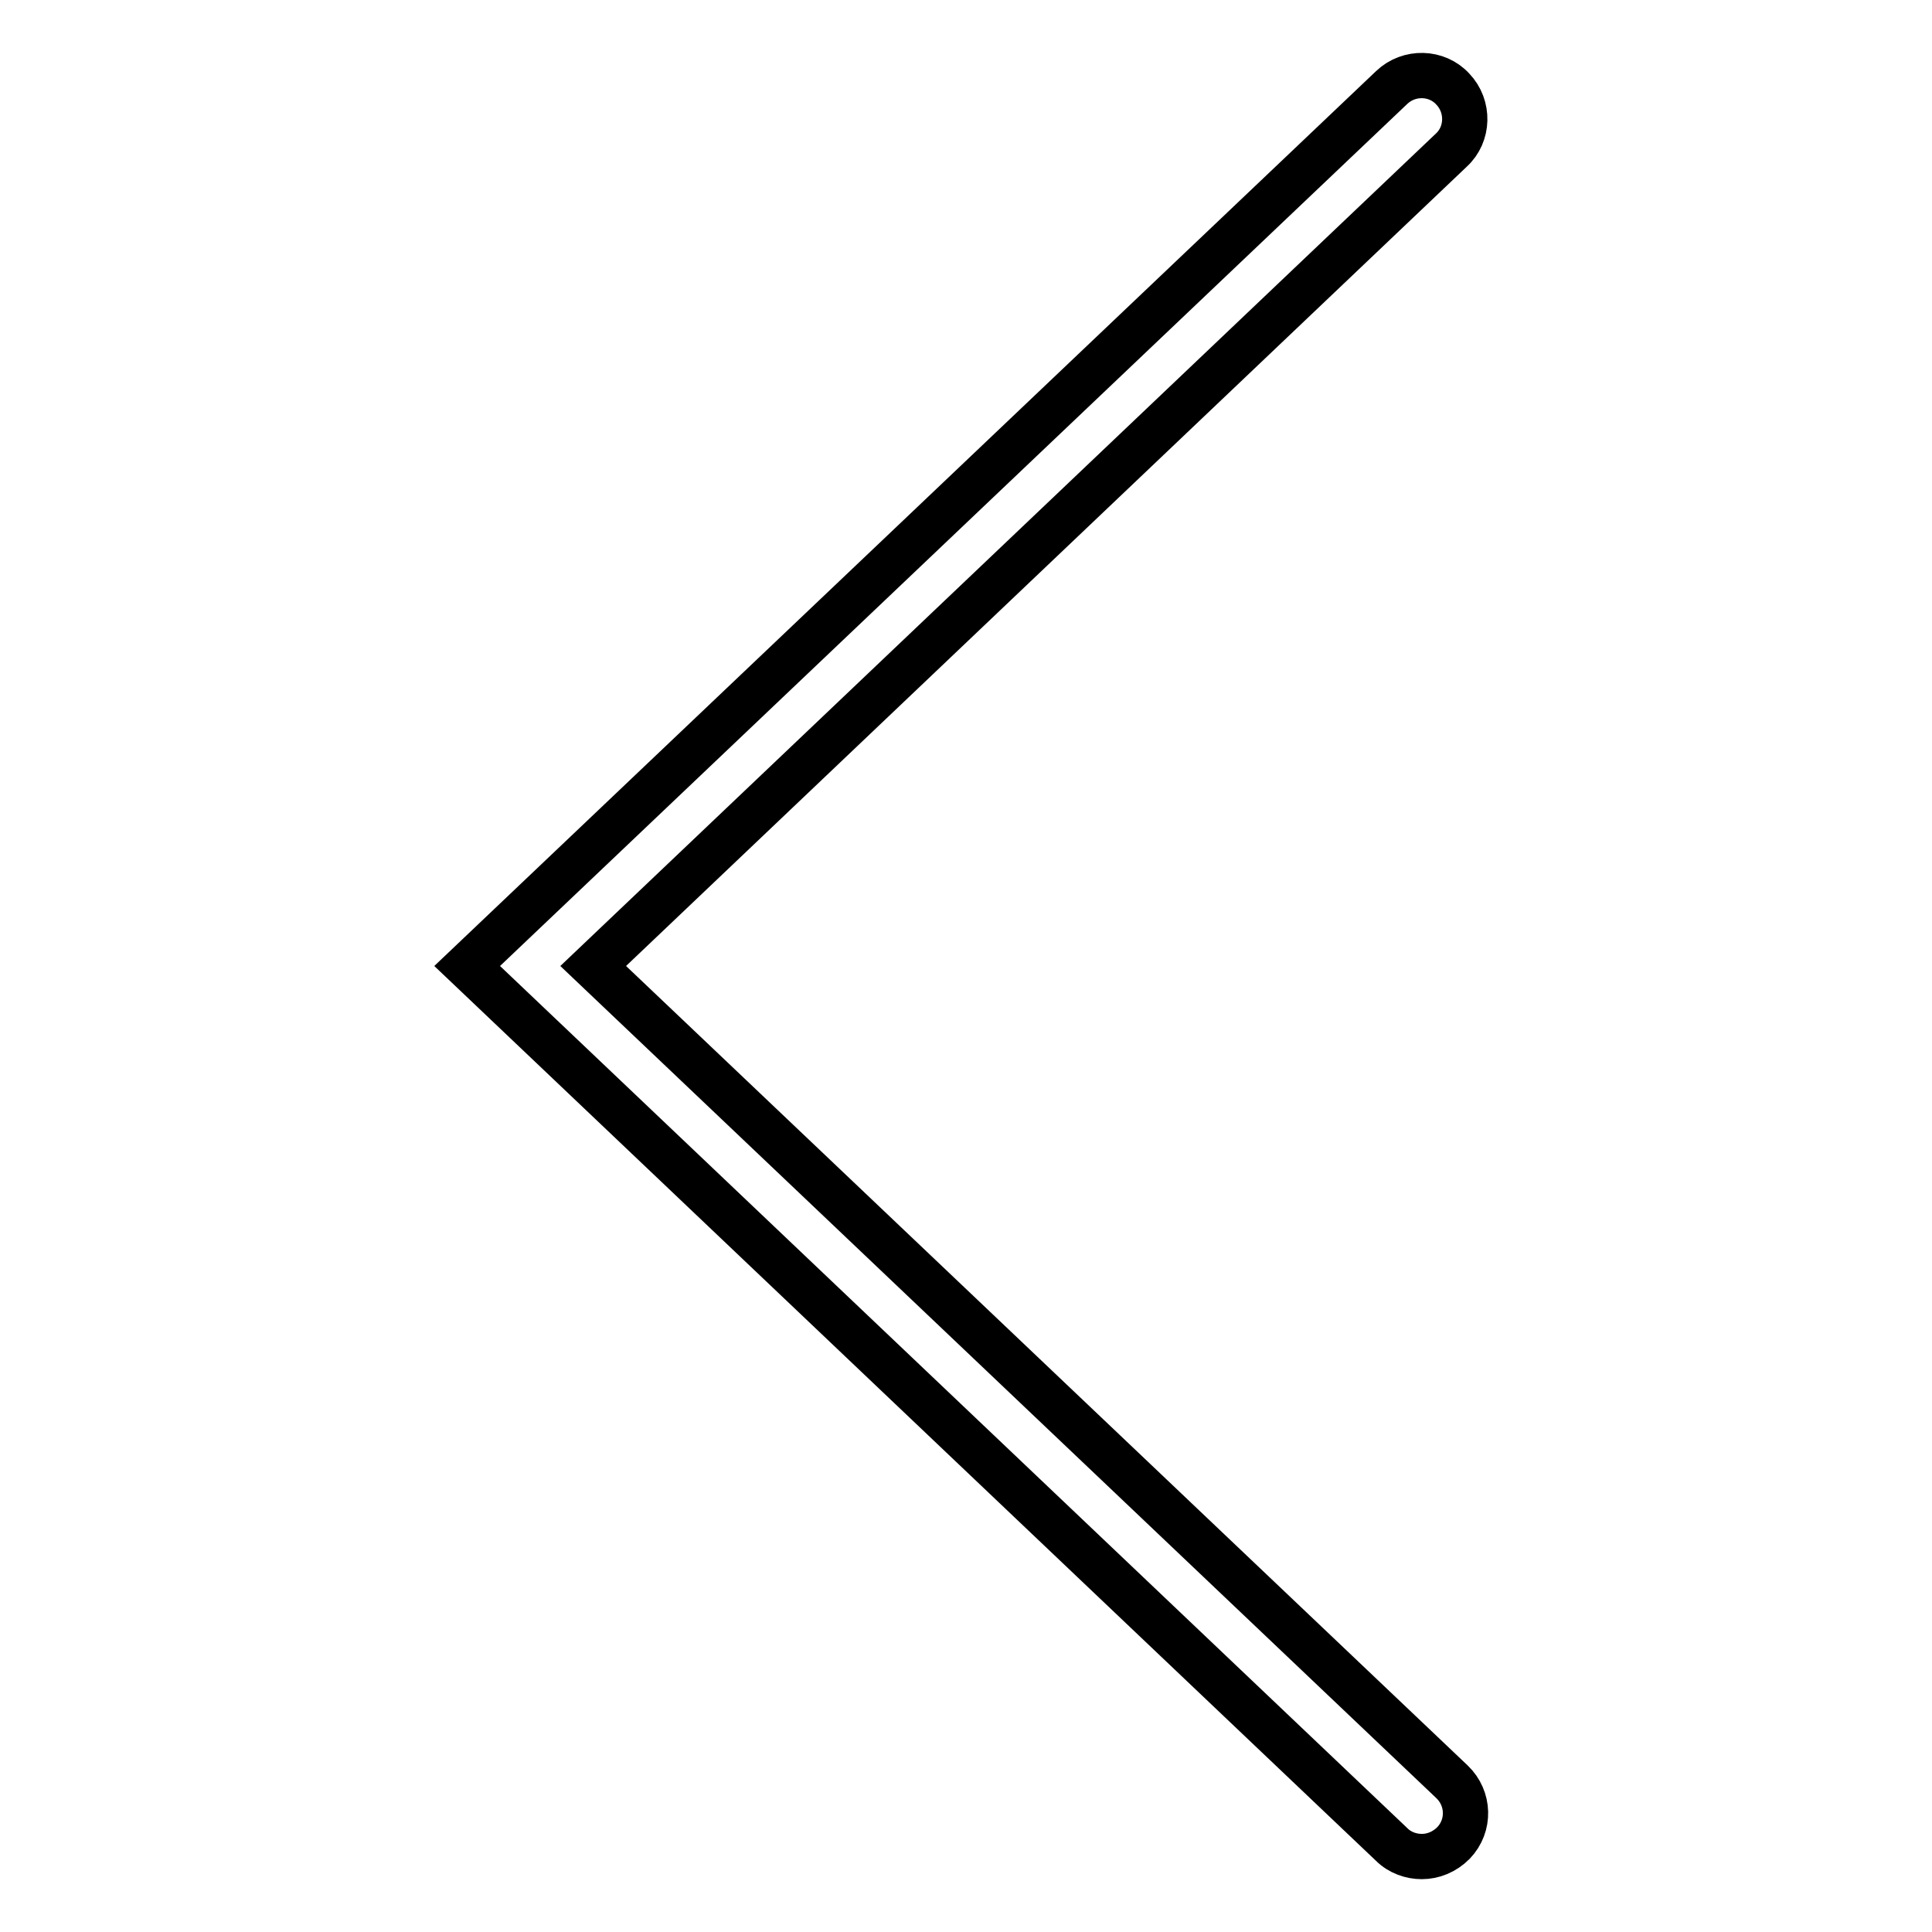 <?xml version="1.0" encoding="utf-8"?>
<!-- Svg Vector Icons : http://www.onlinewebfonts.com/icon -->
<!DOCTYPE svg PUBLIC "-//W3C//DTD SVG 1.1//EN" "http://www.w3.org/Graphics/SVG/1.1/DTD/svg11.dtd">
<svg version="1.1" xmlns="http://www.w3.org/2000/svg" xmlns:xlink="http://www.w3.org/1999/xlink" x="0px" y="0px" viewBox="0 0 256 256" enable-background="new 0 0 256 256" xml:space="preserve">
<g> <path stroke-width="6" fill-opacity="0" stroke="#000000"  d="M188.4,246c-1.4,0-2.9-0.5-4-1.6L61.9,128L184.4,11.6c2.3-2.2,6-2.1,8.1,0.2c2.2,2.3,2.1,6-0.2,8.1 L78.6,128l113.8,108.1c2.3,2.2,2.4,5.8,0.2,8.1C191.4,245.4,189.9,246,188.4,246z"/></g>
</svg>